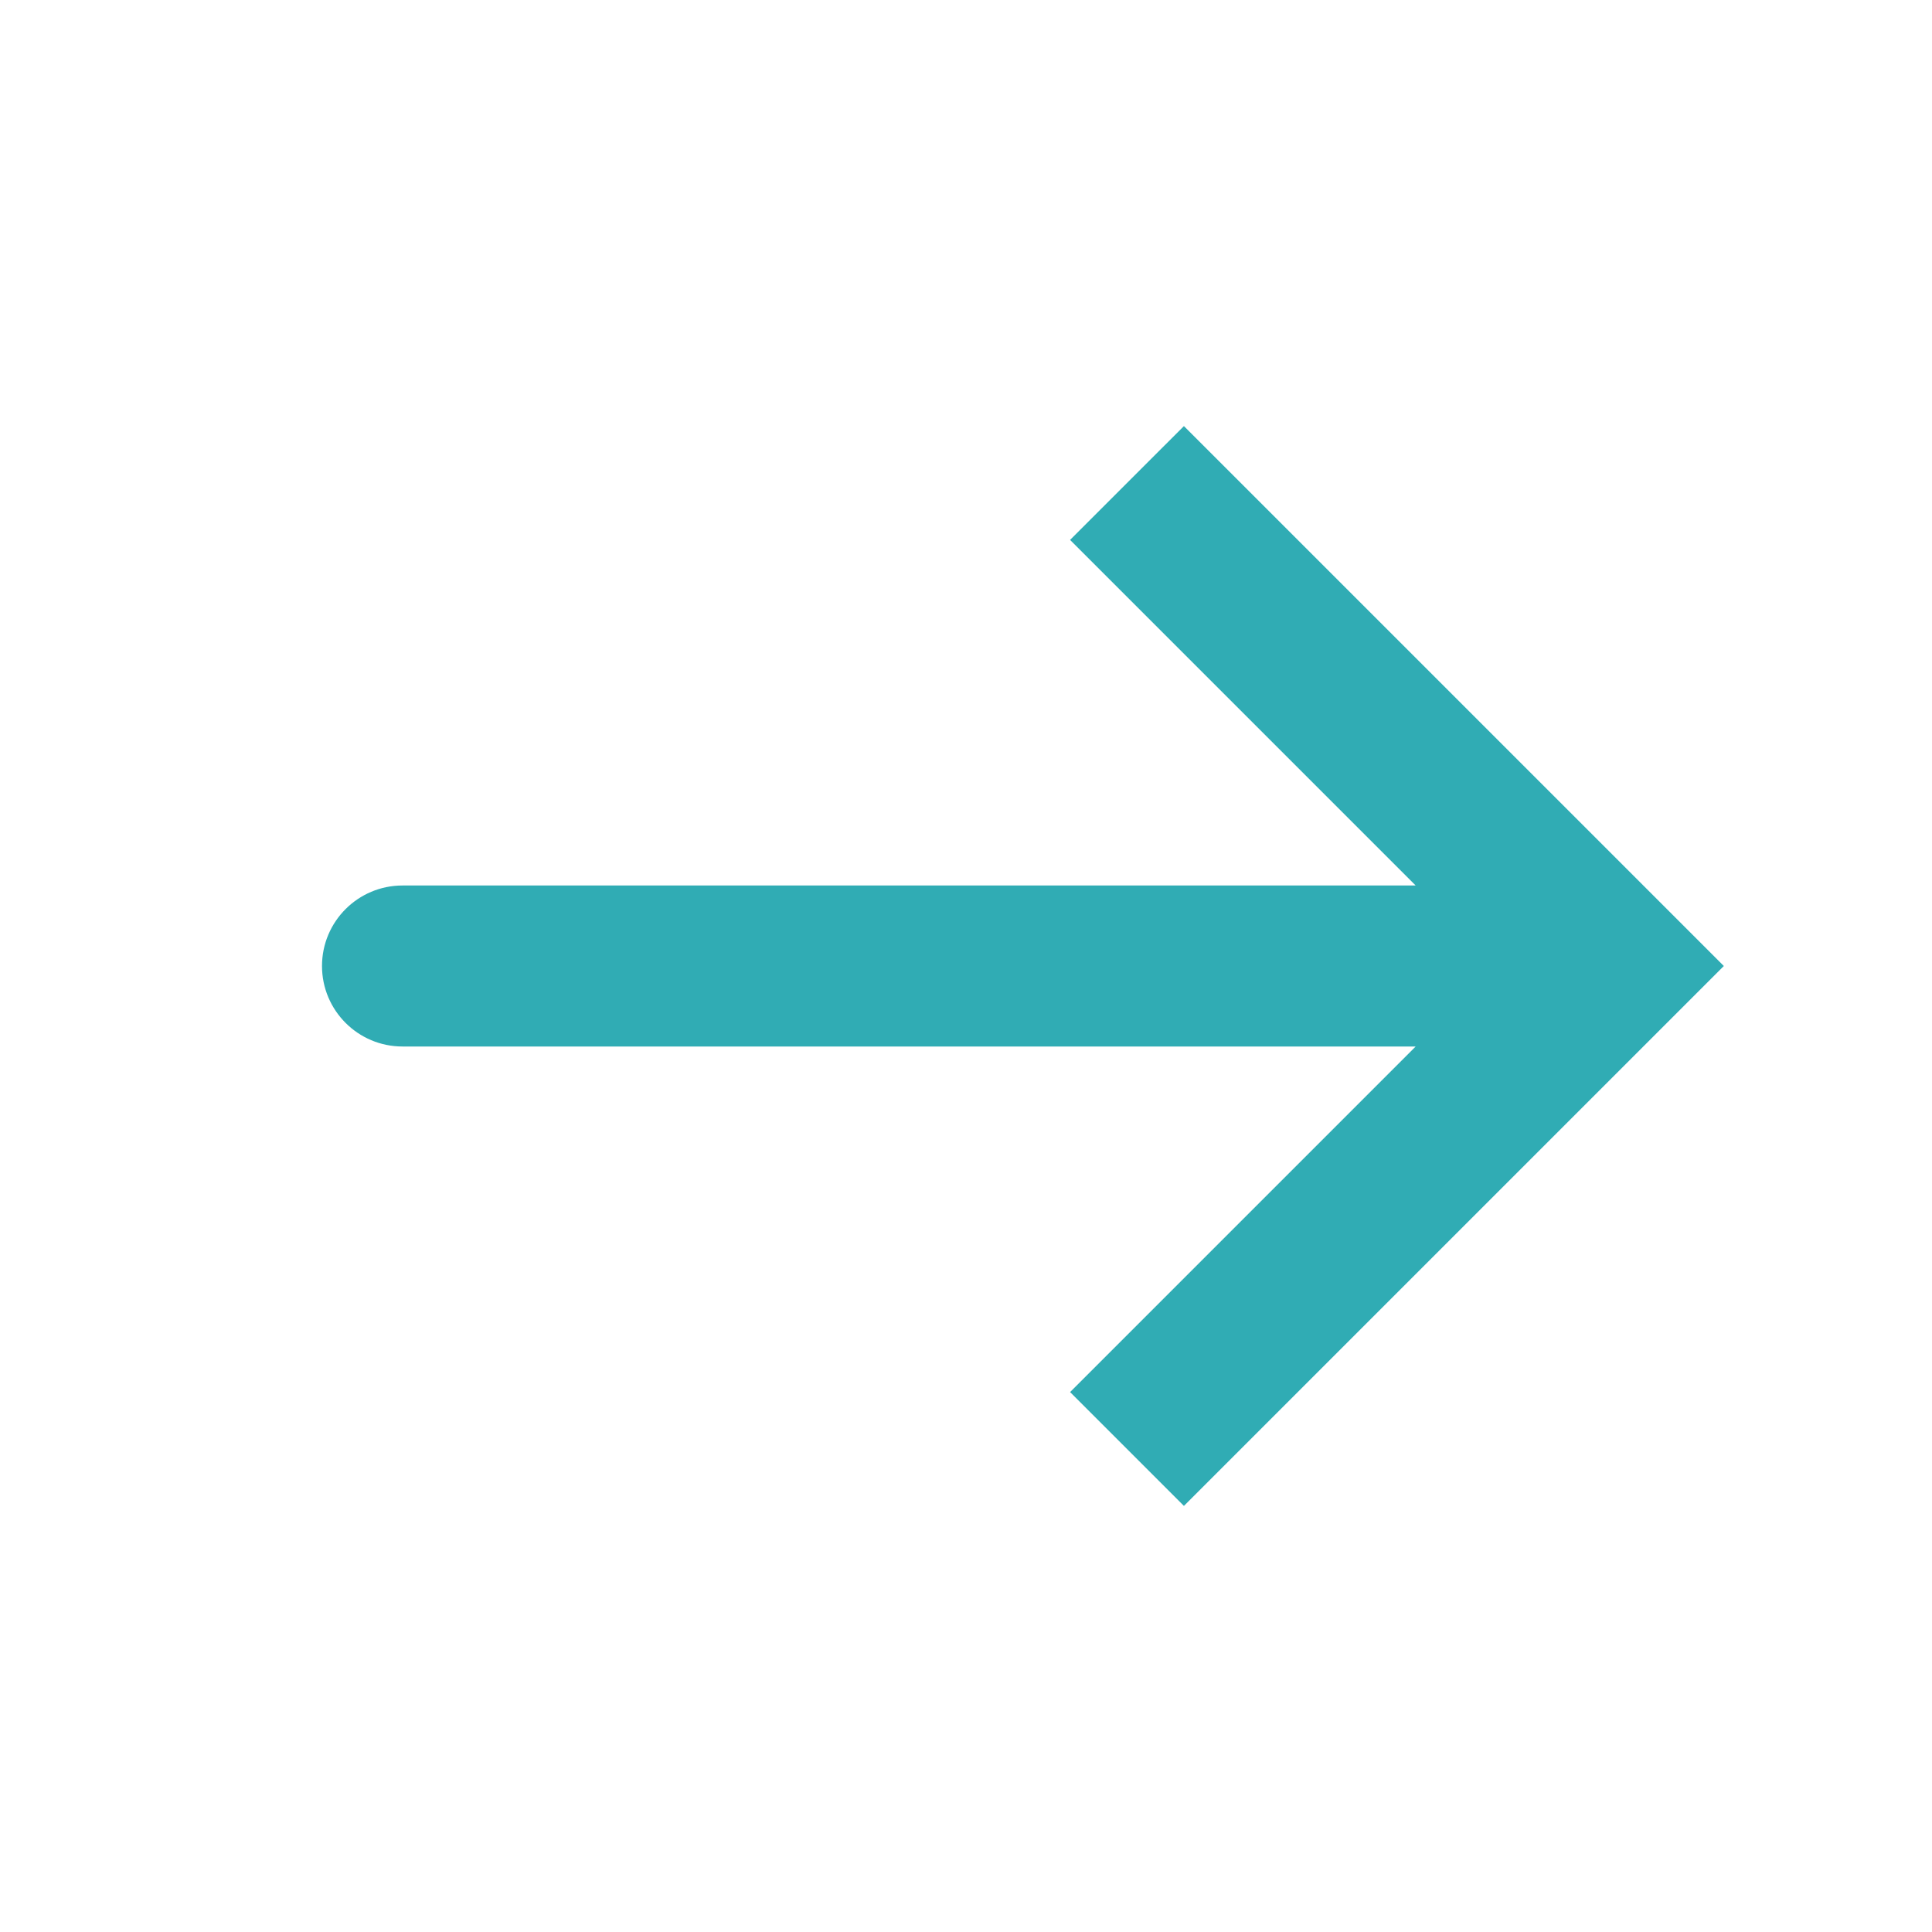 <svg width="24" height="24" viewBox="0 0 24 24" fill="none" xmlns="http://www.w3.org/2000/svg">
  <path
    d="M20 12L20.707 11.293L21.414 12L20.707 12.707L20 12ZM5 13C4.448 13 4 12.552 4 12C4 11.448 4.448 11 5 11V13ZM14.707 5.293L20.707 11.293L19.293 12.707L13.293 6.707L14.707 5.293ZM20.707 12.707L14.707 18.707L13.293 17.293L19.293 11.293L20.707 12.707ZM20 13H5V11H20V13Z"
    fill="#30ACB4" />
</svg>